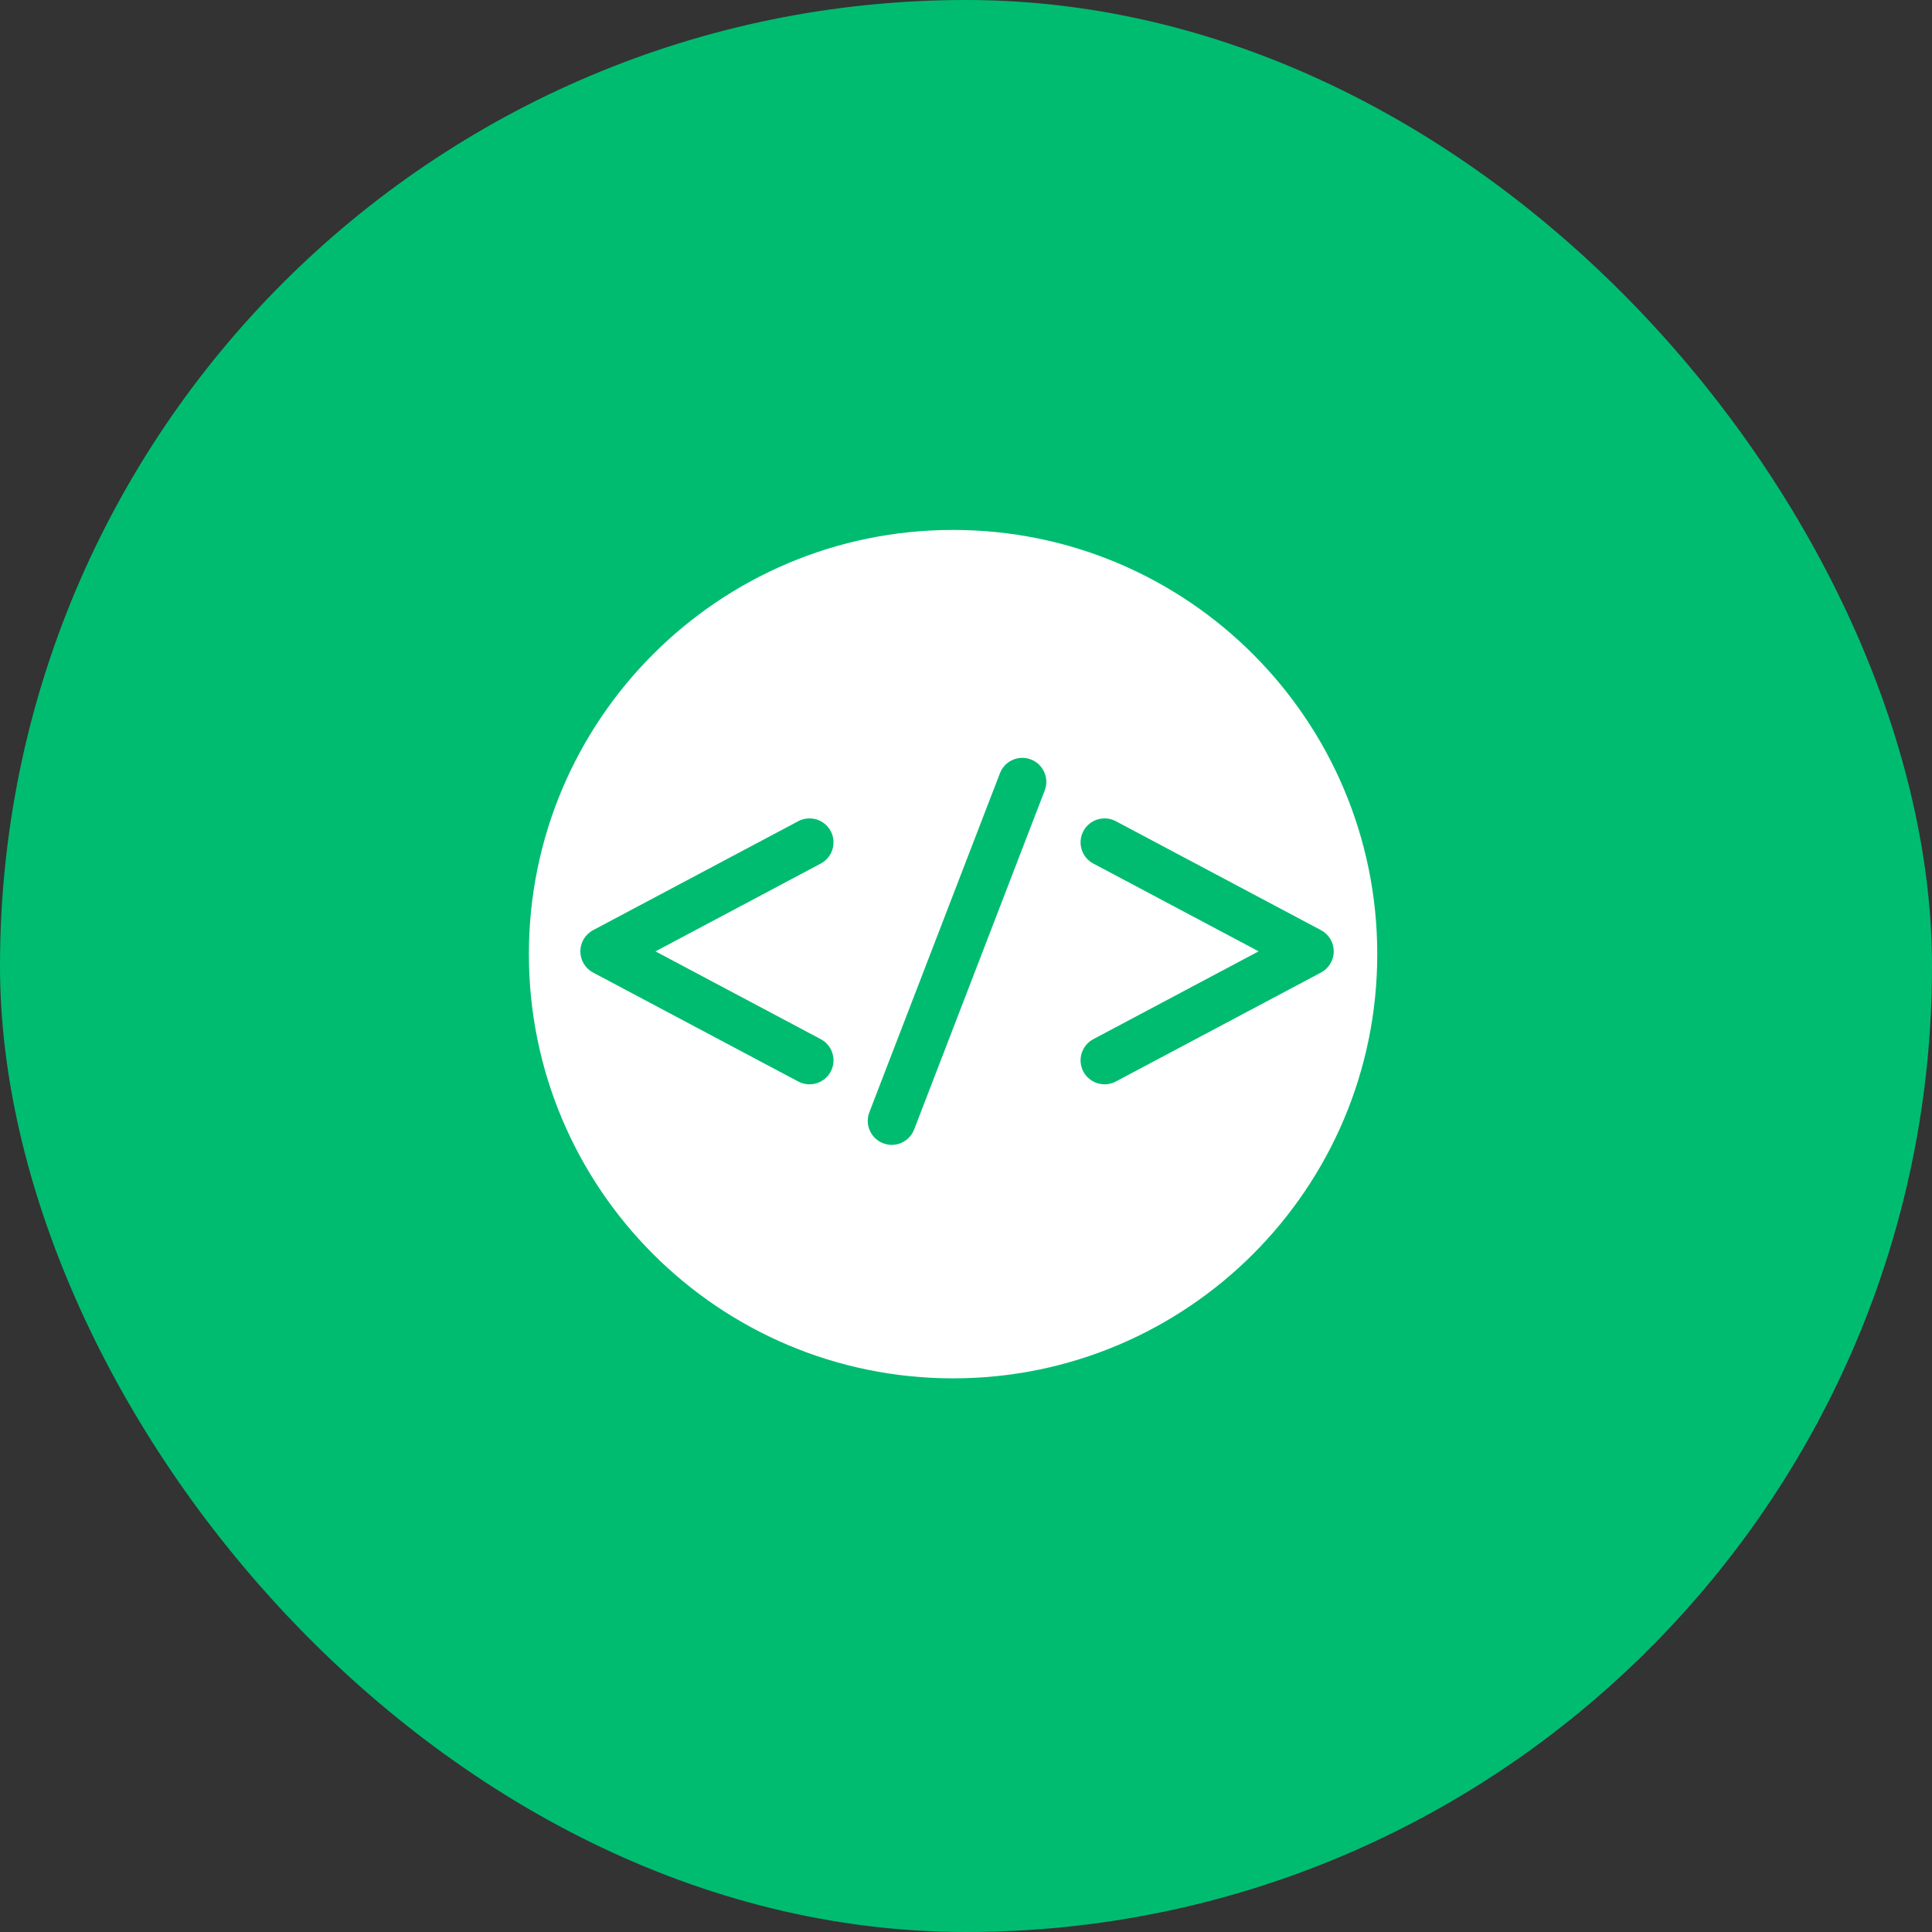 <?xml version="1.0" encoding="utf-8"?>
<svg xmlns="http://www.w3.org/2000/svg" fill="none" height="100%" overflow="visible" preserveAspectRatio="none" style="display: block;" viewBox="0 0 44 44" width="100%">
<rect x="0" y="0" width="44" height="44" fill="#333333" stroke="none"/>
<g id="Frame 1410128314">
<rect fill="#00BC71" height="44" rx="22" width="44"/>
<g id="fi_6214224">
<g id="Group">
<g id="Group_2">
<path d="M21.706 31.391C27.041 31.391 31.366 27.066 31.366 21.73C31.366 16.395 27.041 12.069 21.706 12.069C16.37 12.069 12.045 16.395 12.045 21.73C12.045 27.066 16.37 31.391 21.706 31.391Z" fill="white" id="Vector"/>
</g>
<g id="Group_3">
<path d="M15.692 26.48C15.643 26.48 15.595 26.458 15.564 26.416C14.526 25.059 13.977 23.439 13.977 21.73C13.977 21.546 13.984 21.36 13.997 21.177C14.003 21.088 14.08 21.022 14.169 21.028C14.257 21.034 14.324 21.111 14.318 21.2C14.306 21.375 14.299 21.554 14.299 21.73C14.299 23.368 14.825 24.92 15.819 26.221C15.873 26.291 15.86 26.393 15.789 26.447C15.76 26.469 15.726 26.48 15.692 26.48ZM14.23 20.71C14.222 20.71 14.214 20.709 14.205 20.708C14.117 20.694 14.057 20.611 14.071 20.523L14.082 20.457C14.097 20.369 14.179 20.31 14.267 20.325C14.355 20.339 14.414 20.422 14.4 20.51L14.389 20.574C14.377 20.653 14.308 20.71 14.23 20.71Z" fill="white" id="Vector_2"/>
</g>
<g id="Group_4">
<g id="Group_5">
<g id="Group_6">
<path d="M18.436 24.695C18.349 24.695 18.262 24.674 18.18 24.631L13.507 22.149C13.329 22.054 13.217 21.869 13.217 21.667C13.217 21.464 13.329 21.279 13.507 21.184L18.18 18.702C18.446 18.561 18.777 18.662 18.919 18.928C19.06 19.195 18.959 19.526 18.692 19.667L14.928 21.667L18.692 23.666C18.959 23.807 19.06 24.138 18.919 24.405C18.821 24.59 18.631 24.695 18.436 24.695Z" fill="#00BC71" id="Vector_3"/>
</g>
<g id="Group_7">
<path d="M25.156 24.695C24.961 24.695 24.772 24.59 24.673 24.405C24.532 24.138 24.633 23.807 24.9 23.666L28.664 21.666L24.9 19.667C24.633 19.526 24.532 19.195 24.673 18.928C24.815 18.662 25.146 18.561 25.412 18.702L30.085 21.184C30.264 21.279 30.375 21.464 30.375 21.666C30.375 21.869 30.264 22.054 30.085 22.149L25.412 24.631C25.331 24.674 25.243 24.695 25.156 24.695Z" fill="#00BC71" id="Vector_4"/>
</g>
</g>
<g id="Group_8">
<path d="M20.309 26.074C20.244 26.074 20.177 26.062 20.113 26.037C19.831 25.929 19.691 25.613 19.799 25.331L22.773 17.61C22.881 17.328 23.198 17.188 23.479 17.296C23.761 17.405 23.901 17.721 23.793 18.002L20.819 25.724C20.735 25.941 20.528 26.074 20.309 26.074Z" fill="#00BC71" id="Vector_5"/>
</g>
</g>
</g>
</g>
</g>
</svg>
